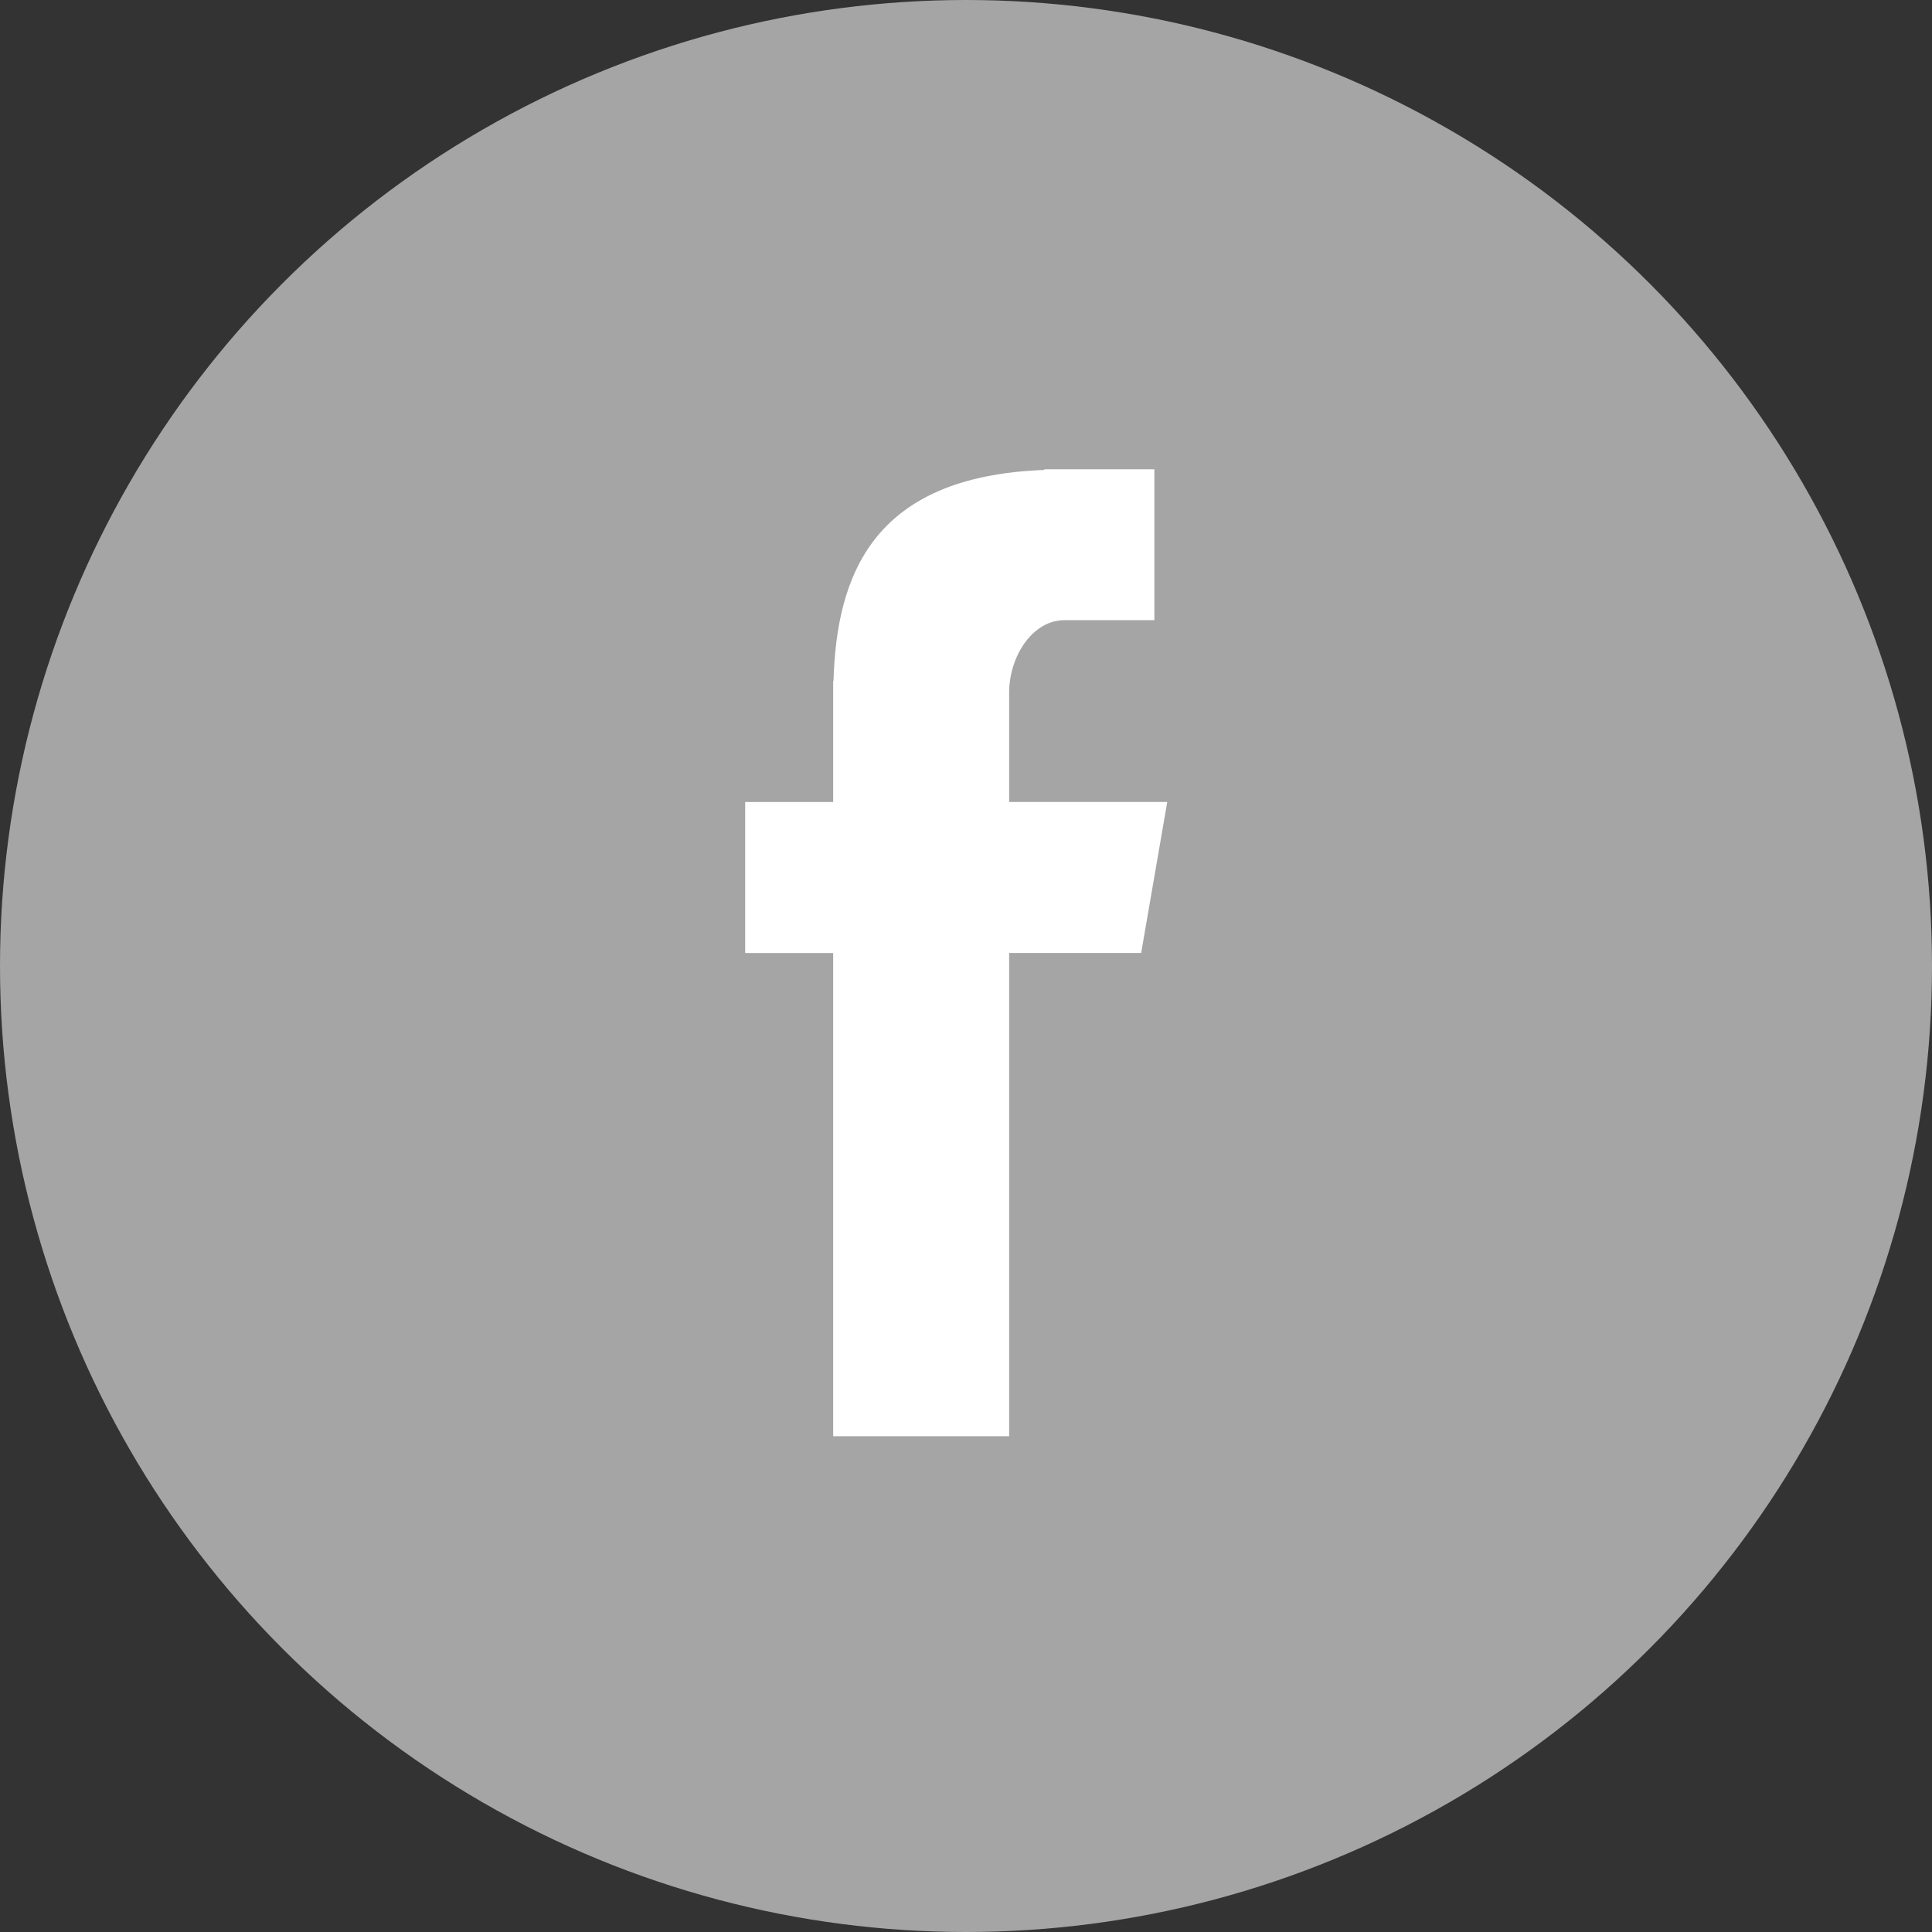 <svg xmlns="http://www.w3.org/2000/svg" width="24" height="24" viewBox="0 0 24 24"><rect x="0" y="0" width="24" height="24" fill="#333333" stroke="none"/><g fill="none" fill-rule="evenodd"><circle cx="12" cy="12" r="12" fill="#A5A5A5"/><path fill="#FFF" d="M10.35 17.841h2.186v-6.003h1.64l.324-1.876h-1.964v-1.36c0-.438.283-.898.688-.898h1.116V5.83h-1.367v.008c-2.14.078-2.58 1.317-2.619 2.62h-.004v1.505H9.257v1.876h1.093v6.003z"/></g></svg>
